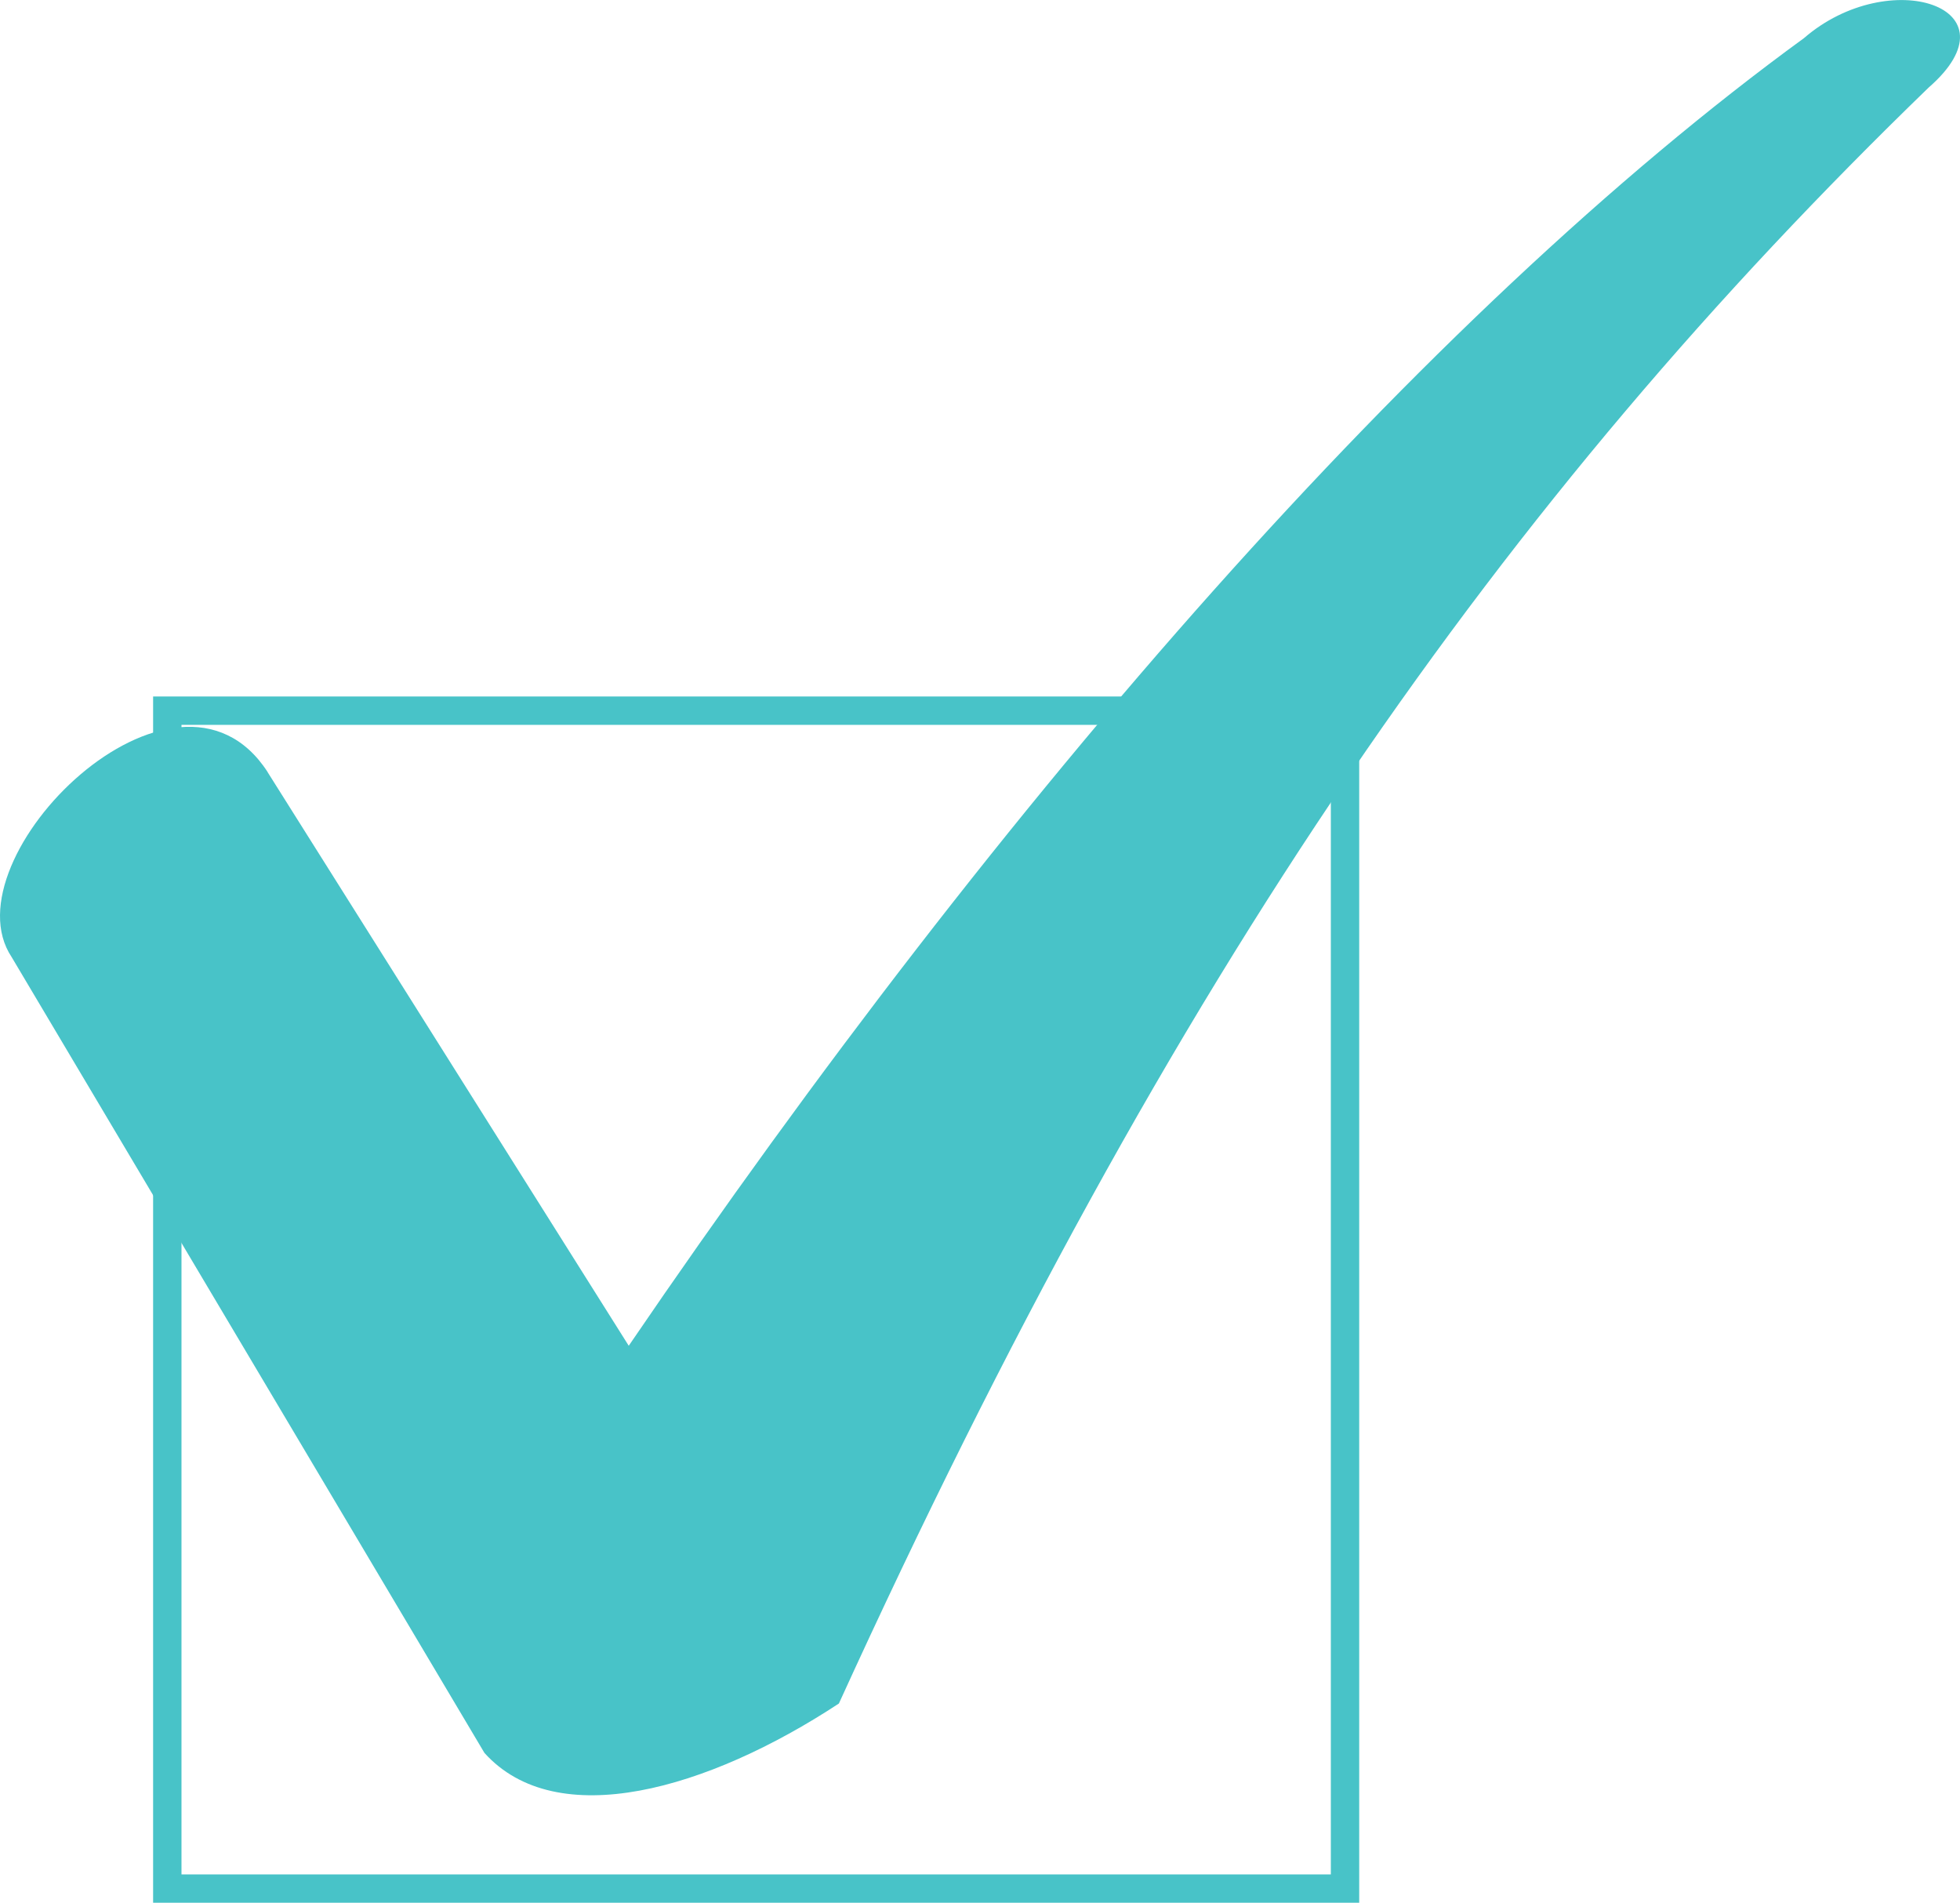 <svg xmlns="http://www.w3.org/2000/svg" id="Layer_2" viewBox="0 0 138.13 134.08"><defs><style>.cls-1{fill:#48c3c8;}.cls-2{fill:none;stroke:#48c3c8;stroke-width:2px;}</style></defs><g id="Layer_1-2"><g><path class="cls-1" d="m18.86,54.41l25.45,40.42C70.68,56.14,100.29,22.24,127.13,2.69c6.02-5.22,15.27-2.17,8.79,3.48-30.08,29.12-53.21,62.15-76.8,113.87-9.25,6.08-19.89,9.13-24.98,3.48L.82,67.44c-4.63-6.95,11.57-23.03,18.04-13.04h0Z"></path><rect class="cls-2" x="11.79" y="50.08" width="83" height="83"></rect></g></g></svg>